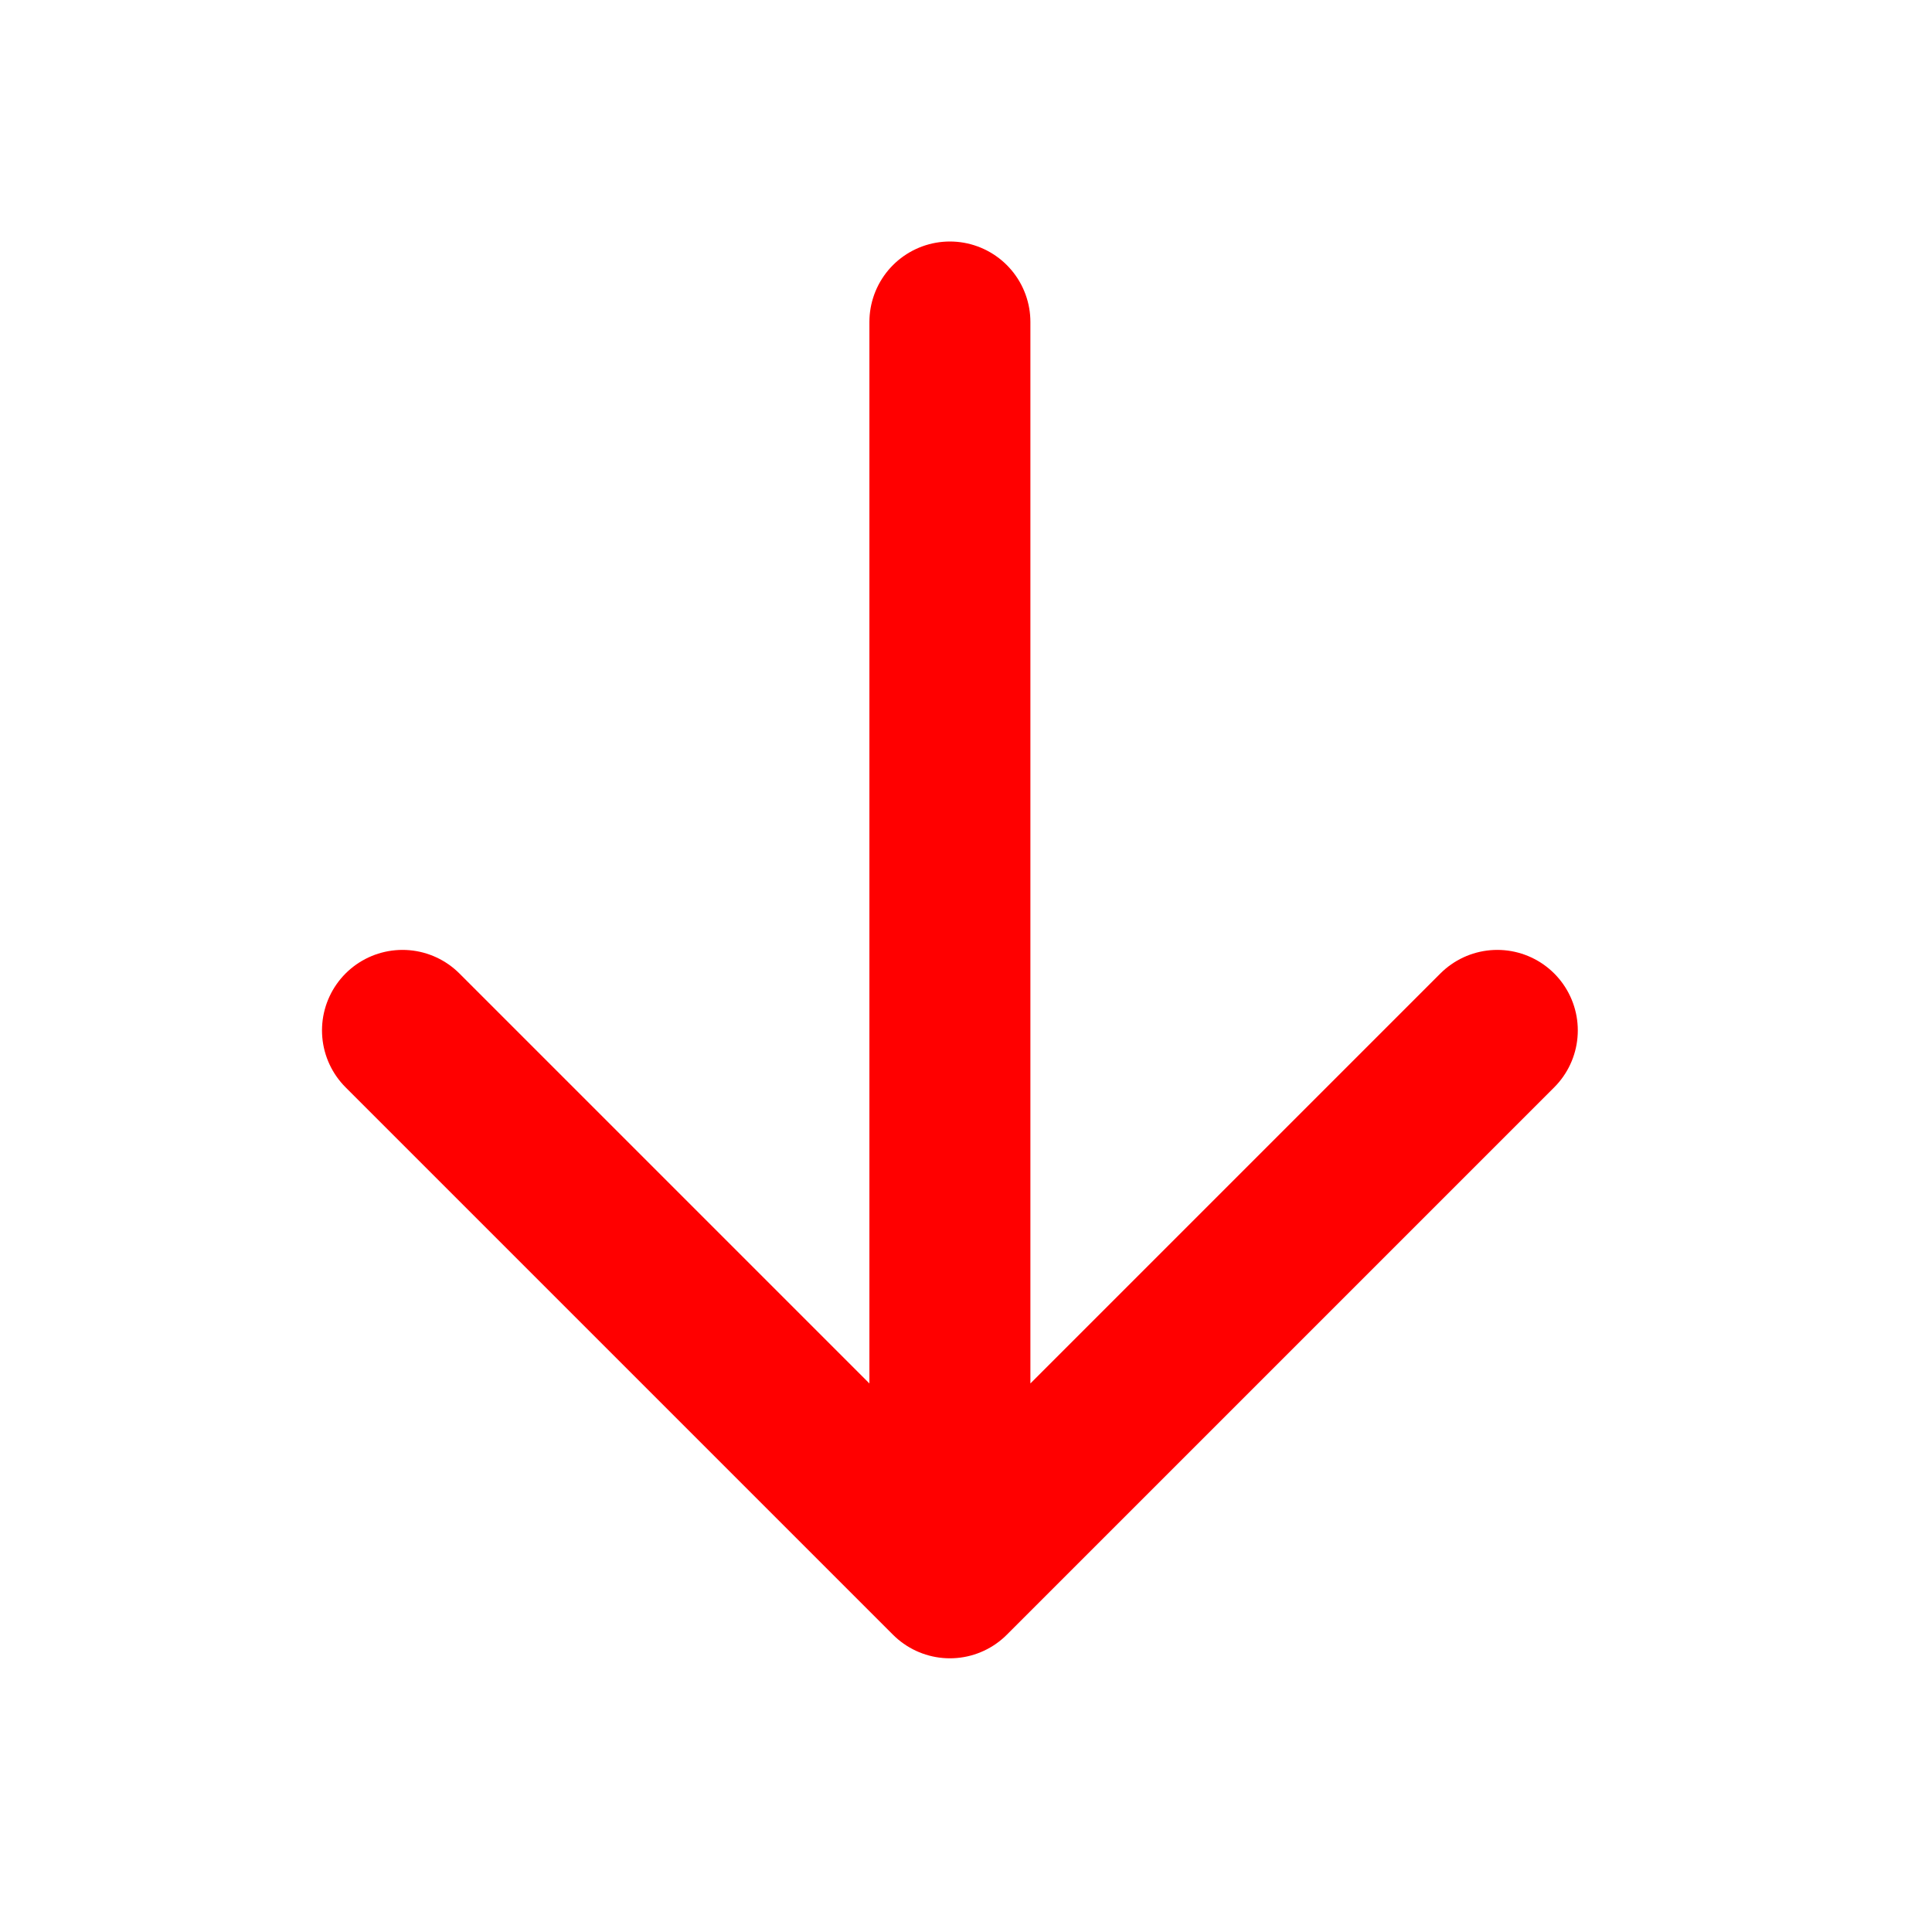 <svg width="24" height="24" viewBox="0 0 24 24" fill="none" xmlns="http://www.w3.org/2000/svg">
<path d="M11.8 4V19.6M11.8 19.6L18.6 12.8M11.8 19.6L5 12.8" stroke="#FF0000" stroke-width="2" stroke-linecap="round" stroke-linejoin="round"/>
</svg>

